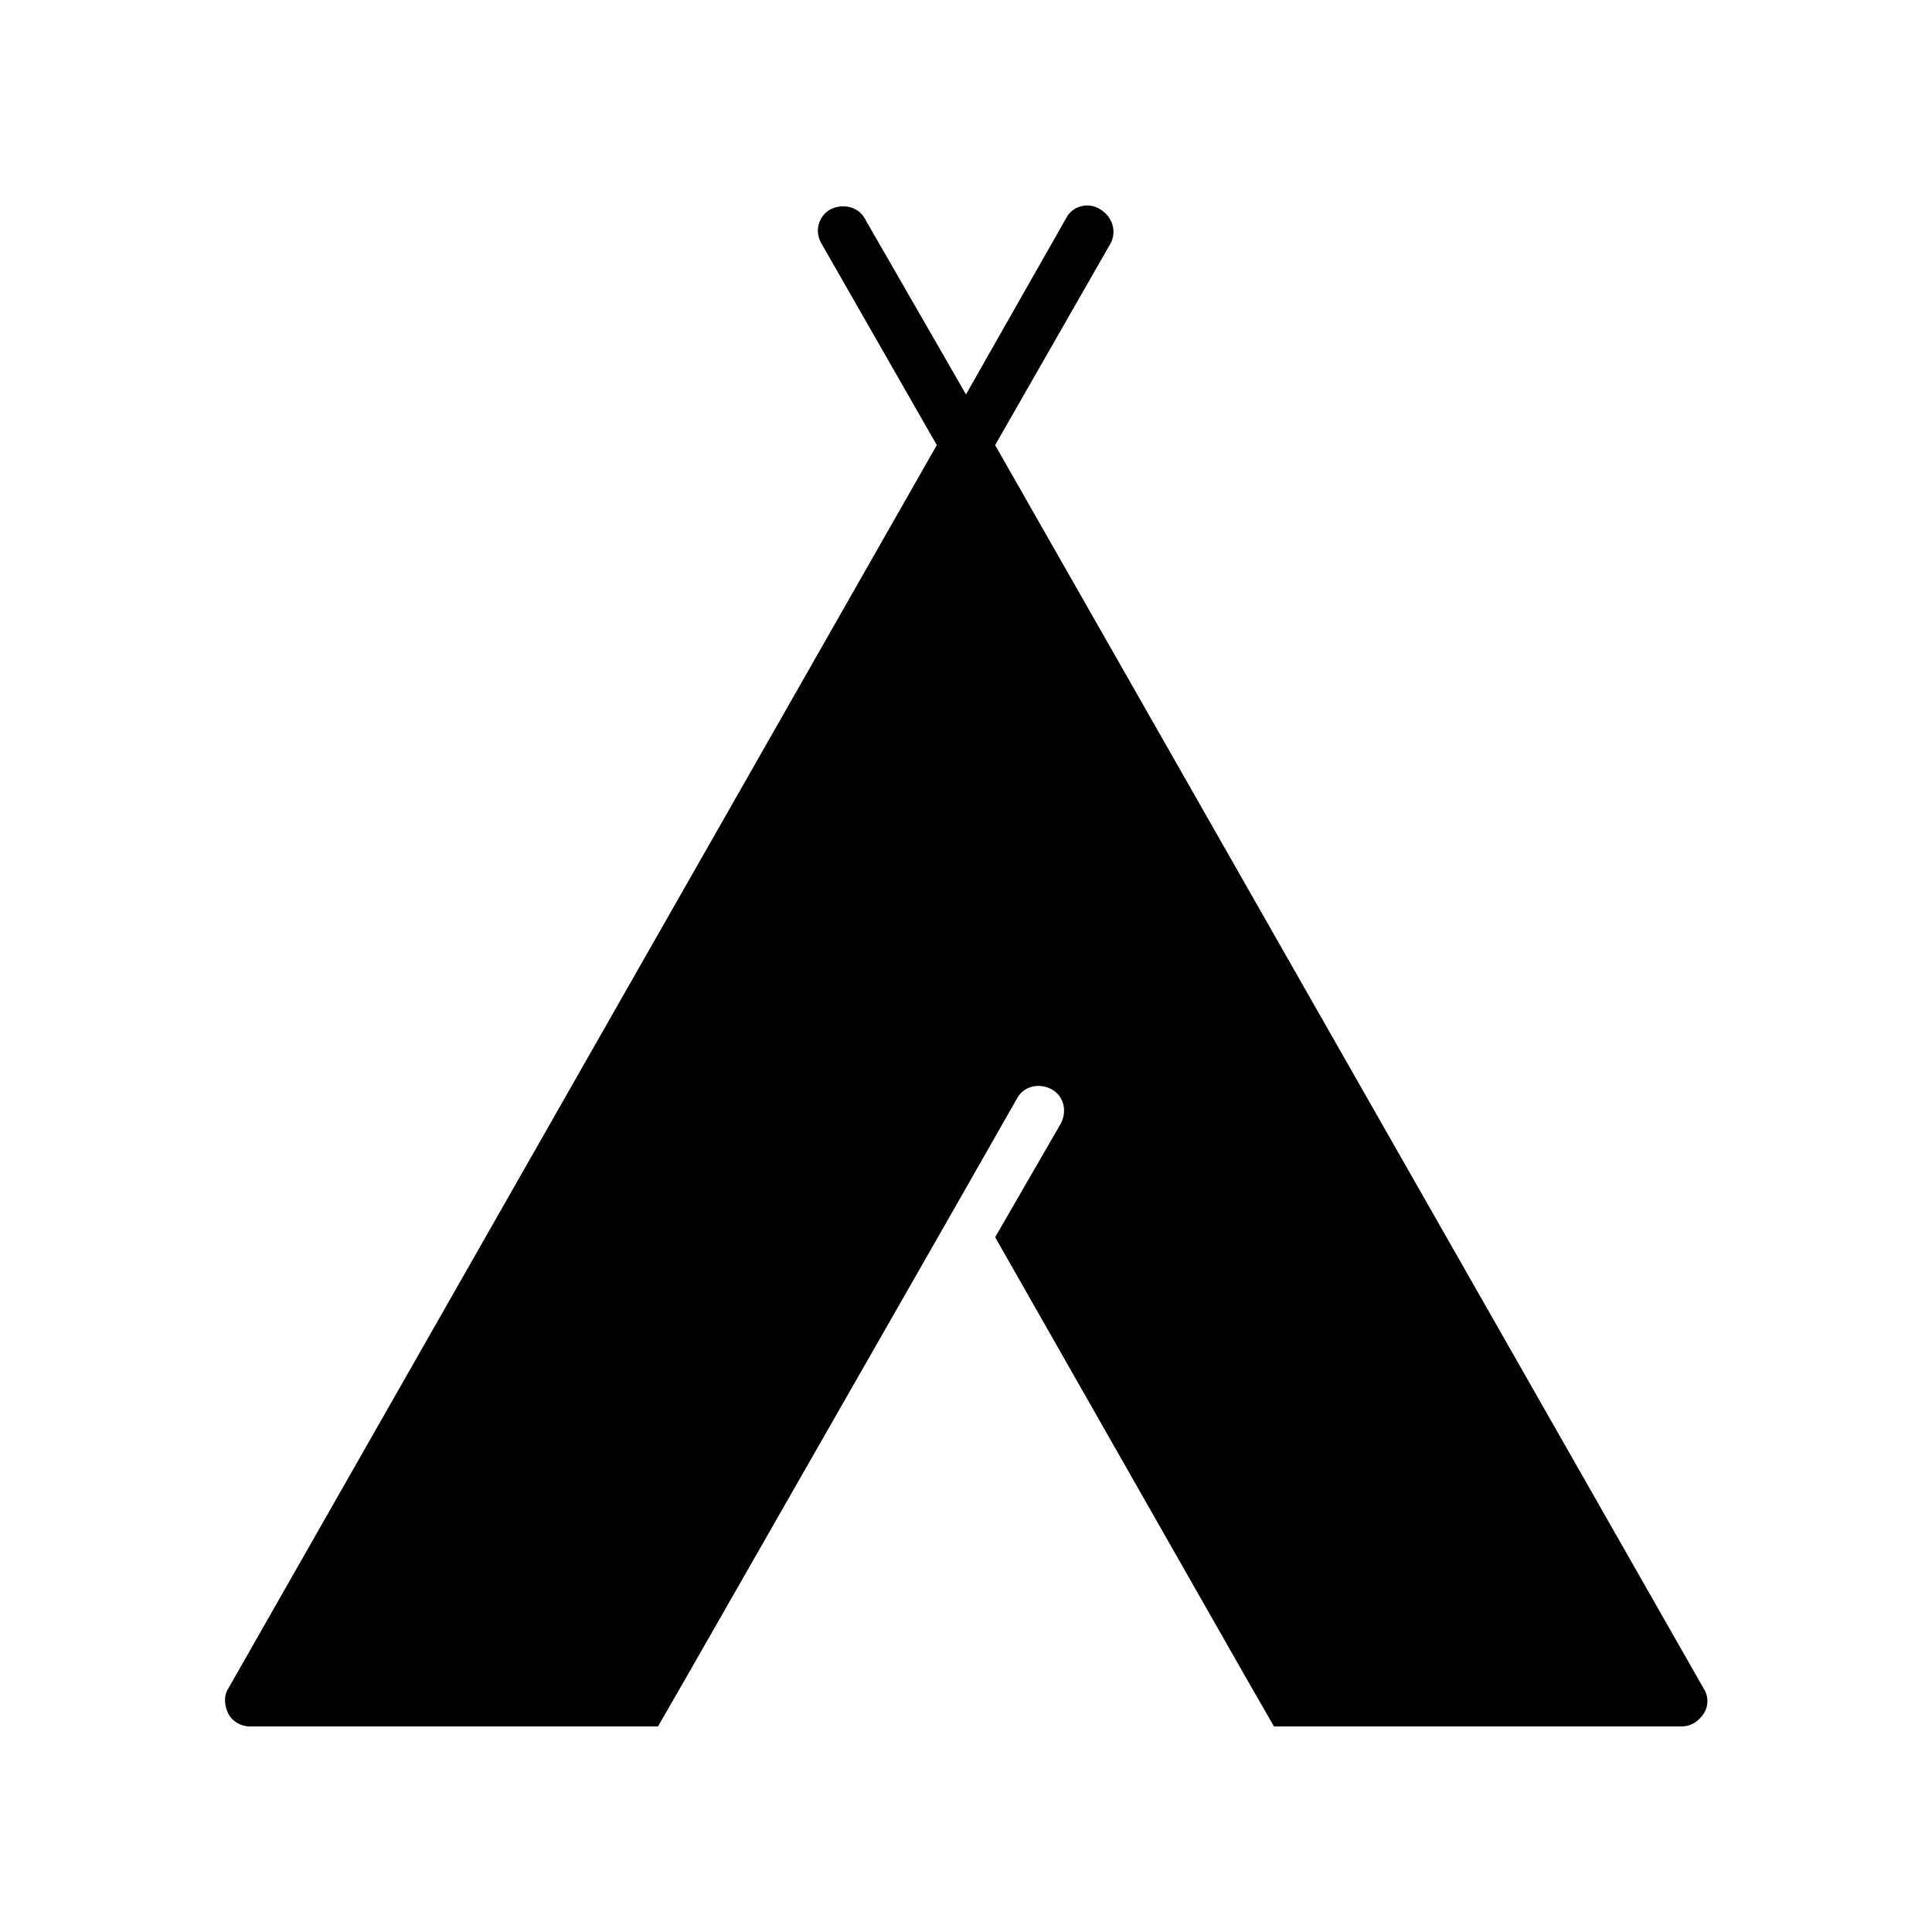 <?xml version="1.0" encoding="UTF-8"?>
<!-- Uploaded to: ICON Repo, www.iconrepo.com, Generator: ICON Repo Mixer Tools -->
<svg fill="#000000" width="800px" height="800px" version="1.1" viewBox="144 144 512 512" xmlns="http://www.w3.org/2000/svg">
 <path d="m595.48 598.16c-1.344 2.016-3.359 3.359-5.711 3.359h-108.15l-7.727-13.434-66.168-116.21 17.465-30.23c1.68-3.359 0.672-7.391-2.688-9.07-3.359-1.68-7.391-0.672-9.07 2.688l-19.145 33.586-68.18 119.24-7.727 13.434-108.15 0.004c-2.352 0-4.703-1.344-5.711-3.359-1.008-2.016-1.344-4.703 0-6.719l187.75-329.49-30.562-53.402c-2.016-3.359-0.672-7.391 2.352-9.07 3.359-1.68 7.391-0.672 9.07 2.352l26.867 46.688 26.531-46.688c1.68-3.359 6.047-4.367 9.07-2.352 3.359 2.016 4.367 6.047 2.688 9.07l-30.562 53.402 187.75 329.49c1.34 2.016 1.34 4.703-0.004 6.719z"/>
</svg>